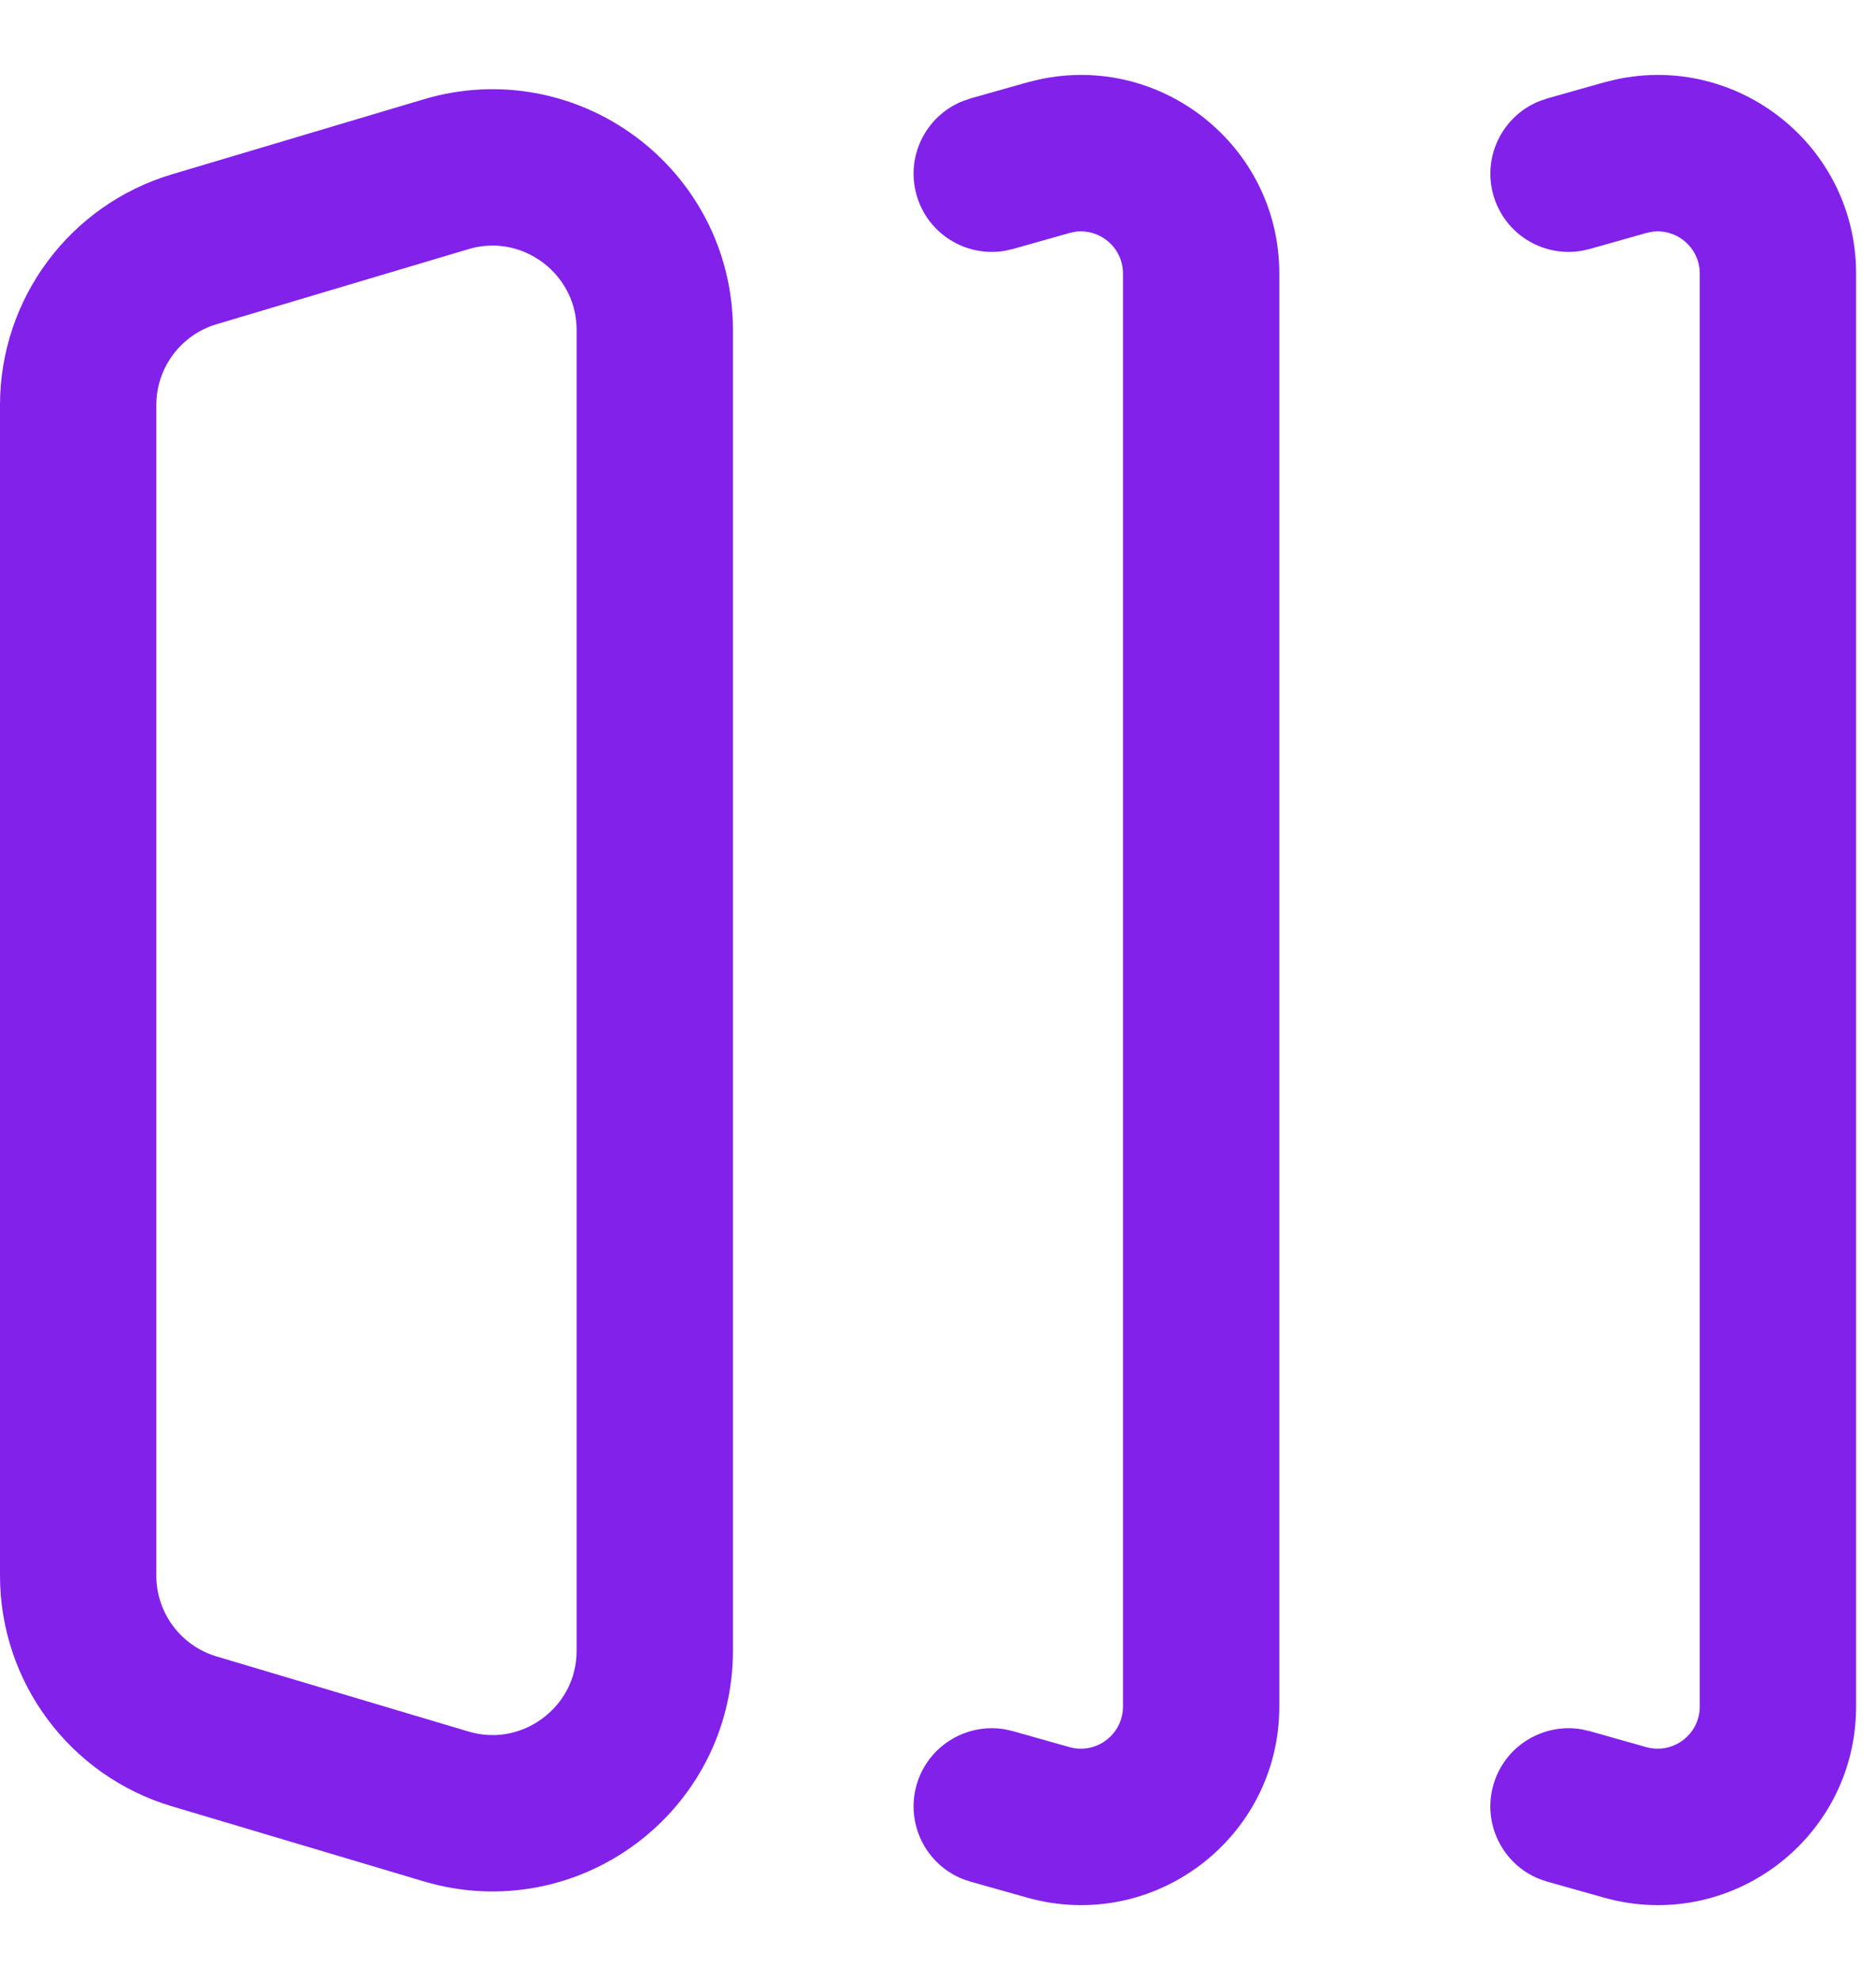 <svg width="36" height="38" viewBox="0 0 36 38" fill="none" xmlns="http://www.w3.org/2000/svg">
<path d="M28.656 3.739C28.446 2.992 28.84 2.217 29.547 1.938L29.692 1.888L30.776 1.582L31.003 1.526C33.354 1.012 35.618 2.802 35.618 5.248L35.618 32.736C35.618 35.261 33.206 37.087 30.776 36.401L29.692 36.096L29.547 36.047C28.84 35.768 28.445 34.993 28.656 34.245C28.867 33.498 29.609 33.044 30.358 33.175L30.507 33.209L31.59 33.515C32.106 33.66 32.618 33.272 32.618 32.736L32.618 5.248C32.618 4.746 32.168 4.373 31.687 4.448L31.59 4.47L30.507 4.776L30.358 4.81C29.609 4.941 28.867 4.487 28.656 3.739ZM17.588 3.739C17.377 2.992 17.772 2.217 18.479 1.938L18.624 1.888L19.707 1.582L19.935 1.526C22.286 1.012 24.55 2.802 24.55 5.248L24.55 32.736C24.55 35.261 22.137 37.087 19.707 36.401L18.624 36.096L18.479 36.047C17.772 35.768 17.377 34.993 17.588 34.245C17.799 33.498 18.54 33.044 19.289 33.175L19.439 33.209L20.522 33.515C21.037 33.66 21.55 33.272 21.55 32.736L21.55 5.248C21.55 4.746 21.099 4.373 20.618 4.448L20.522 4.47L19.439 4.776L19.289 4.81C18.54 4.941 17.799 4.487 17.588 3.739Z" fill="#8221EA"/>
<path d="M1.5 30.226L1.5 7.77C1.5 6.391 2.406 5.176 3.727 4.782L8.557 3.343C10.555 2.747 12.564 4.245 12.565 6.33L12.565 31.664C12.565 33.75 10.556 35.248 8.557 34.652L3.727 33.213C2.406 32.819 1.5 31.604 1.5 30.226Z" stroke="#8221EA" stroke-width="3"/>
</svg>
